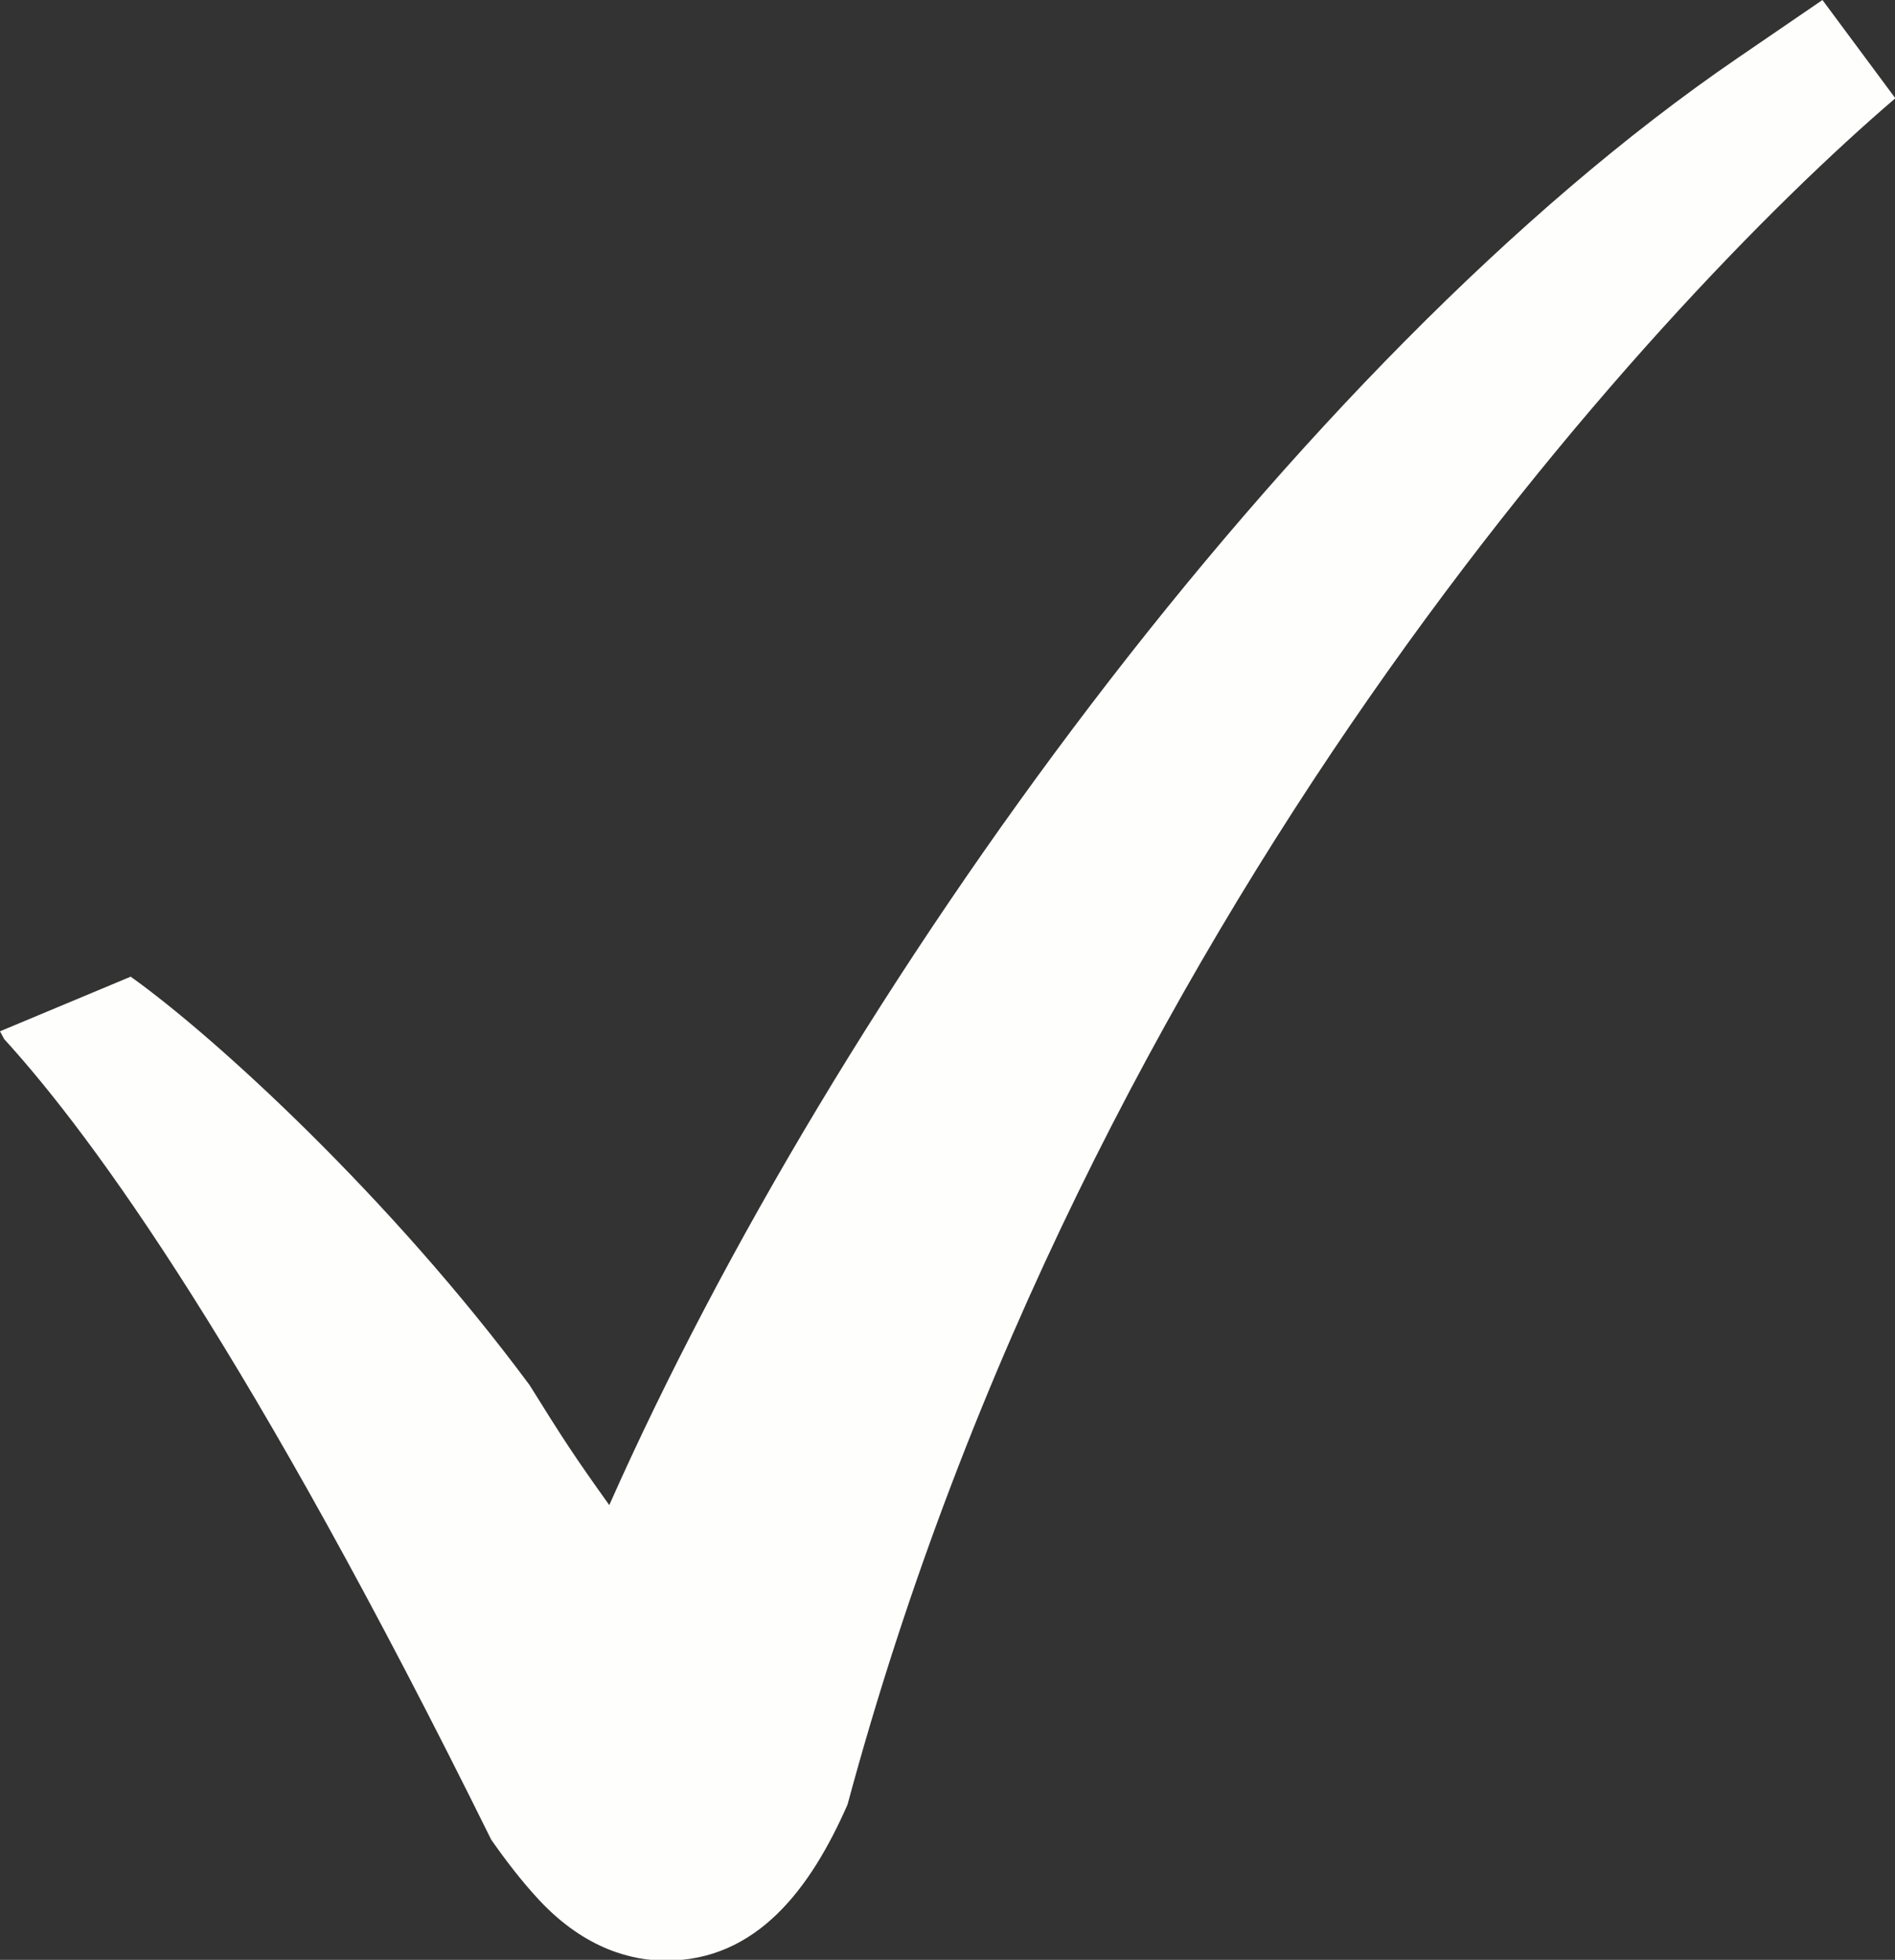 <?xml version="1.0" encoding="UTF-8" standalone="no"?><svg xmlns="http://www.w3.org/2000/svg" xmlns:xlink="http://www.w3.org/1999/xlink" fill="#000000" height="103.6" preserveAspectRatio="xMidYMid meet" version="1" viewBox="0.0 0.0 100.2 103.6" width="100.2" zoomAndPan="magnify"><rect x="0.0" y="0.0" width="100.2" height="103.6" fill="#333333" stroke="none"/><g id="change1_1"><path d="M96.364,0l-4.5,3.078c-23.531,16.09-47.627,49.4-59.648,76.482c-1.857-2.598-2.418-3.459-4.217-6.348 c-7.35-9.922-16.668-18.438-21.09-21.584L0,54.515l0.219,0.41c4.77,5.219,13.141,16.801,25.756,42.324 c0.773,1.102,1.598,2.184,2.537,3.193c2.469,2.643,5,3.199,6.689,3.199c0.002,0,0.002,0,0.002,0c4.816,0,7.656-3.801,9.611-8.25 c12.635-46.875,42.492-79.145,55.404-90.197L96.364,0z" fill="#fefffc"/></g></svg>